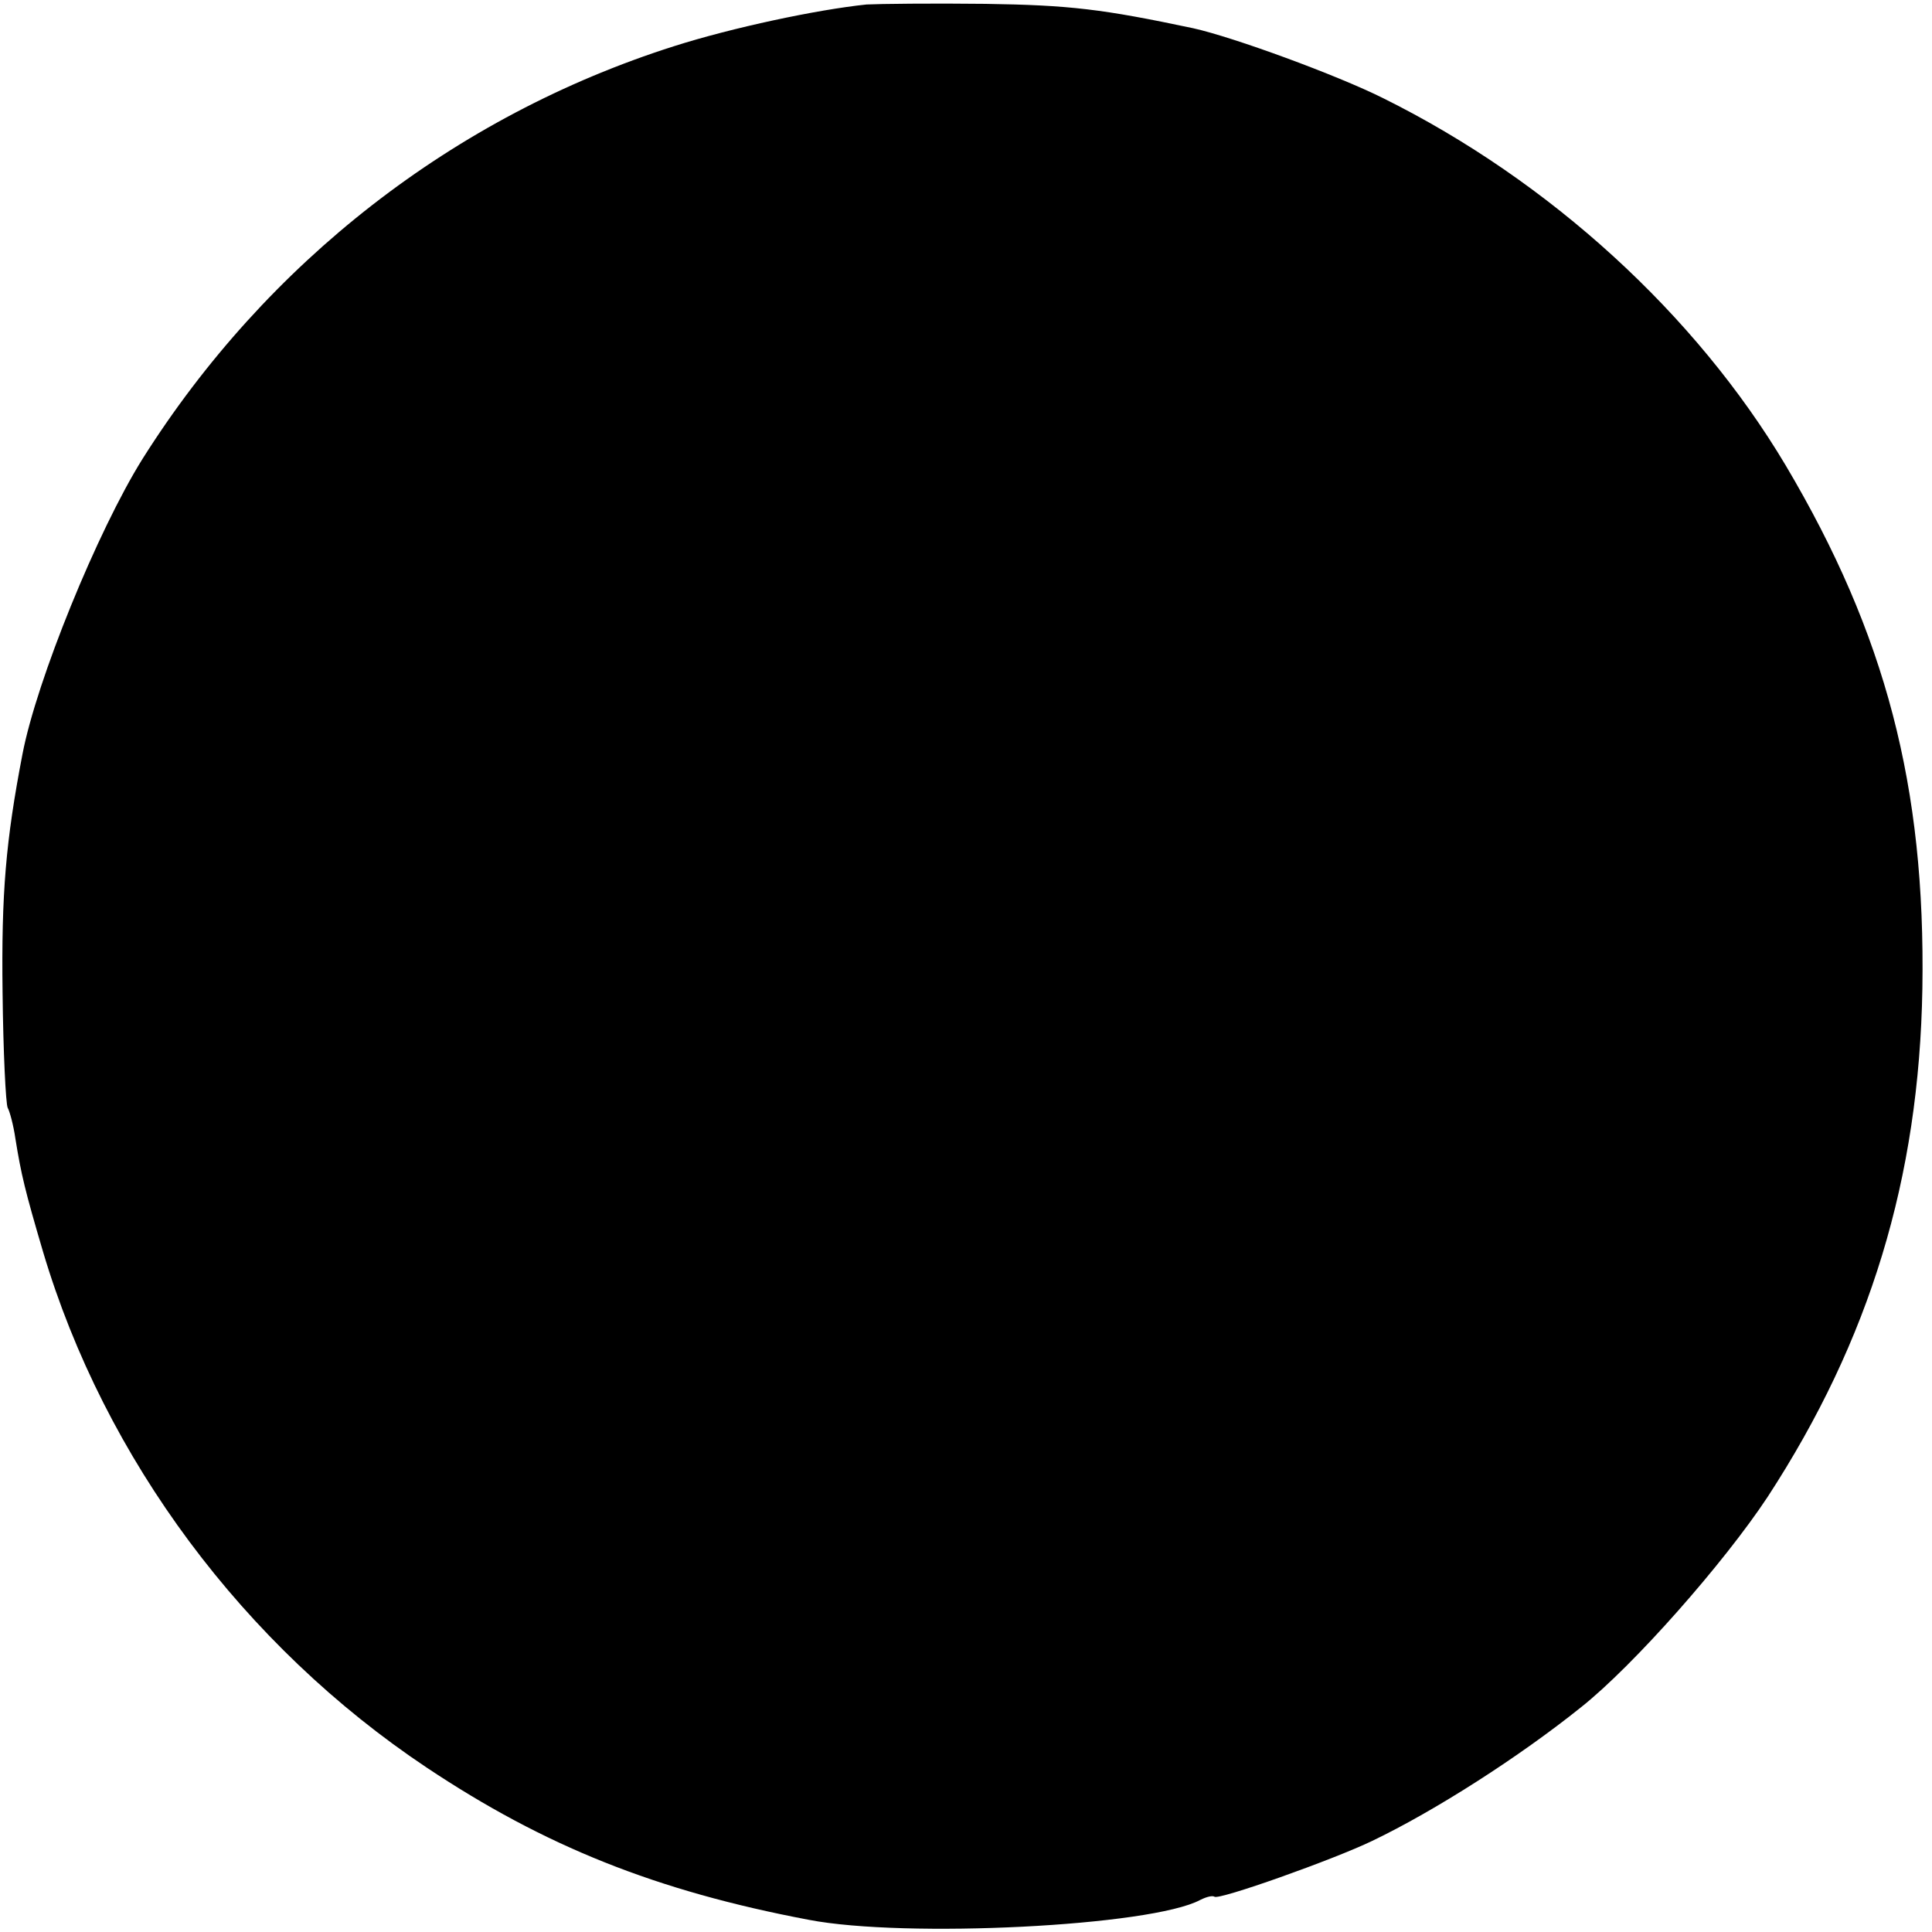 <?xml version="1.0" standalone="no"?>
<!DOCTYPE svg PUBLIC "-//W3C//DTD SVG 20010904//EN"
 "http://www.w3.org/TR/2001/REC-SVG-20010904/DTD/svg10.dtd">
<svg version="1.0" xmlns="http://www.w3.org/2000/svg"
 width="301pt" height="301pt" viewBox="0 0 301 301"
 preserveAspectRatio="xMidYMid meet">
<g transform="translate(0,301) scale(0.1,-0.1)"
fill="#000000" stroke="none">
<path d="M1350 3003 c-77 -8 -209 -36 -300 -65 -343 -109 -635 -337 -828 -643
-70 -112 -165 -345 -187 -460 -26 -135 -33 -217 -31 -371 1 -93 5 -174 8 -180
3 -5 9 -27 12 -48 9 -56 15 -81 43 -176 96 -323 313 -614 598 -804 183 -122
357 -192 595 -237 150 -29 534 -10 610 31 10 5 19 7 22 5 6 -6 186 58 246 87
98 47 229 131 325 208 82 65 223 225 291 328 159 244 236 496 241 792 5 314
-57 552 -213 815 -140 235 -367 443 -627 572 -72 36 -233 95 -296 109 -142 30
-192 36 -324 38 -82 1 -166 0 -185 -1z"/>
</g>
</svg>
